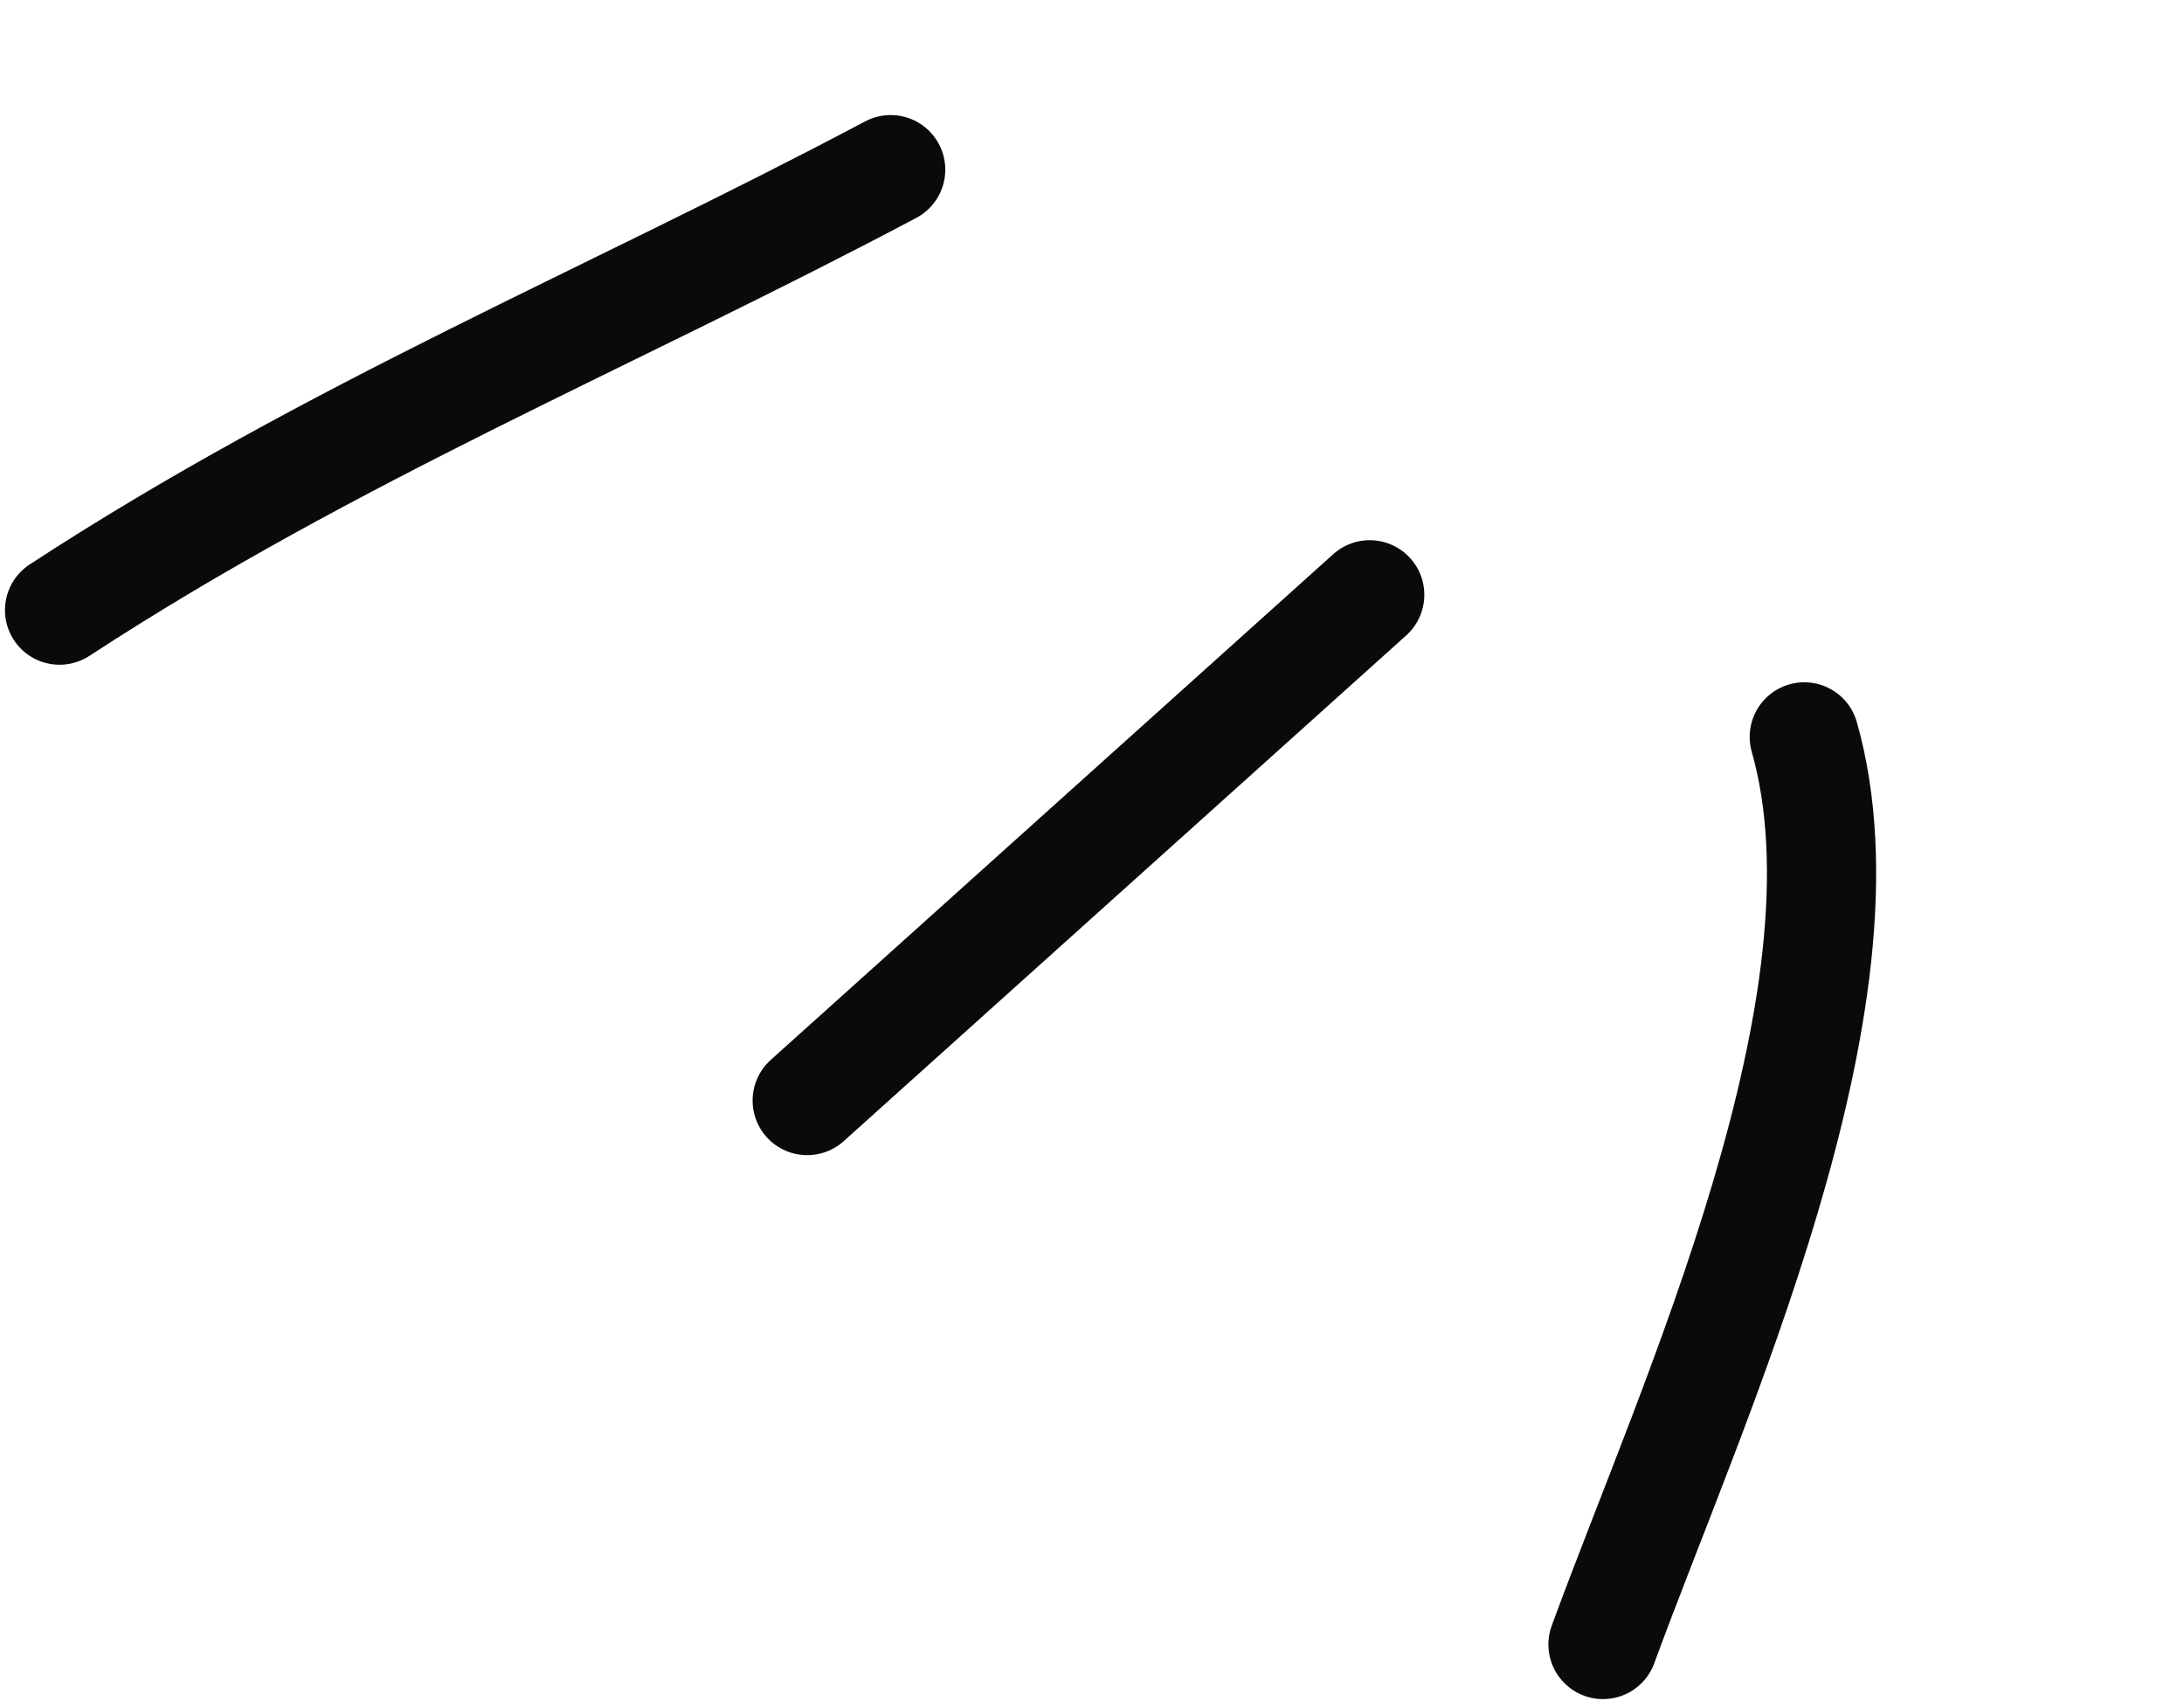 <svg width="110" height="86" viewBox="0 0 110 86" fill="none" xmlns="http://www.w3.org/2000/svg">
<path d="M3 30.728C16.729 21.765 30.745 16.025 44.86 8.545" stroke="#0A0A0A" stroke-width="5.5" stroke-linecap="round"/>
<path d="M40.656 55.427L68.988 29.956" stroke="#0A0A0A" stroke-width="5.5" stroke-linecap="round"/>
<path d="M80.737 82.821C85.217 70.574 94.644 50.387 90.875 37.112" stroke="#0A0A0A" stroke-width="5.5" stroke-linecap="round"/>
</svg>
